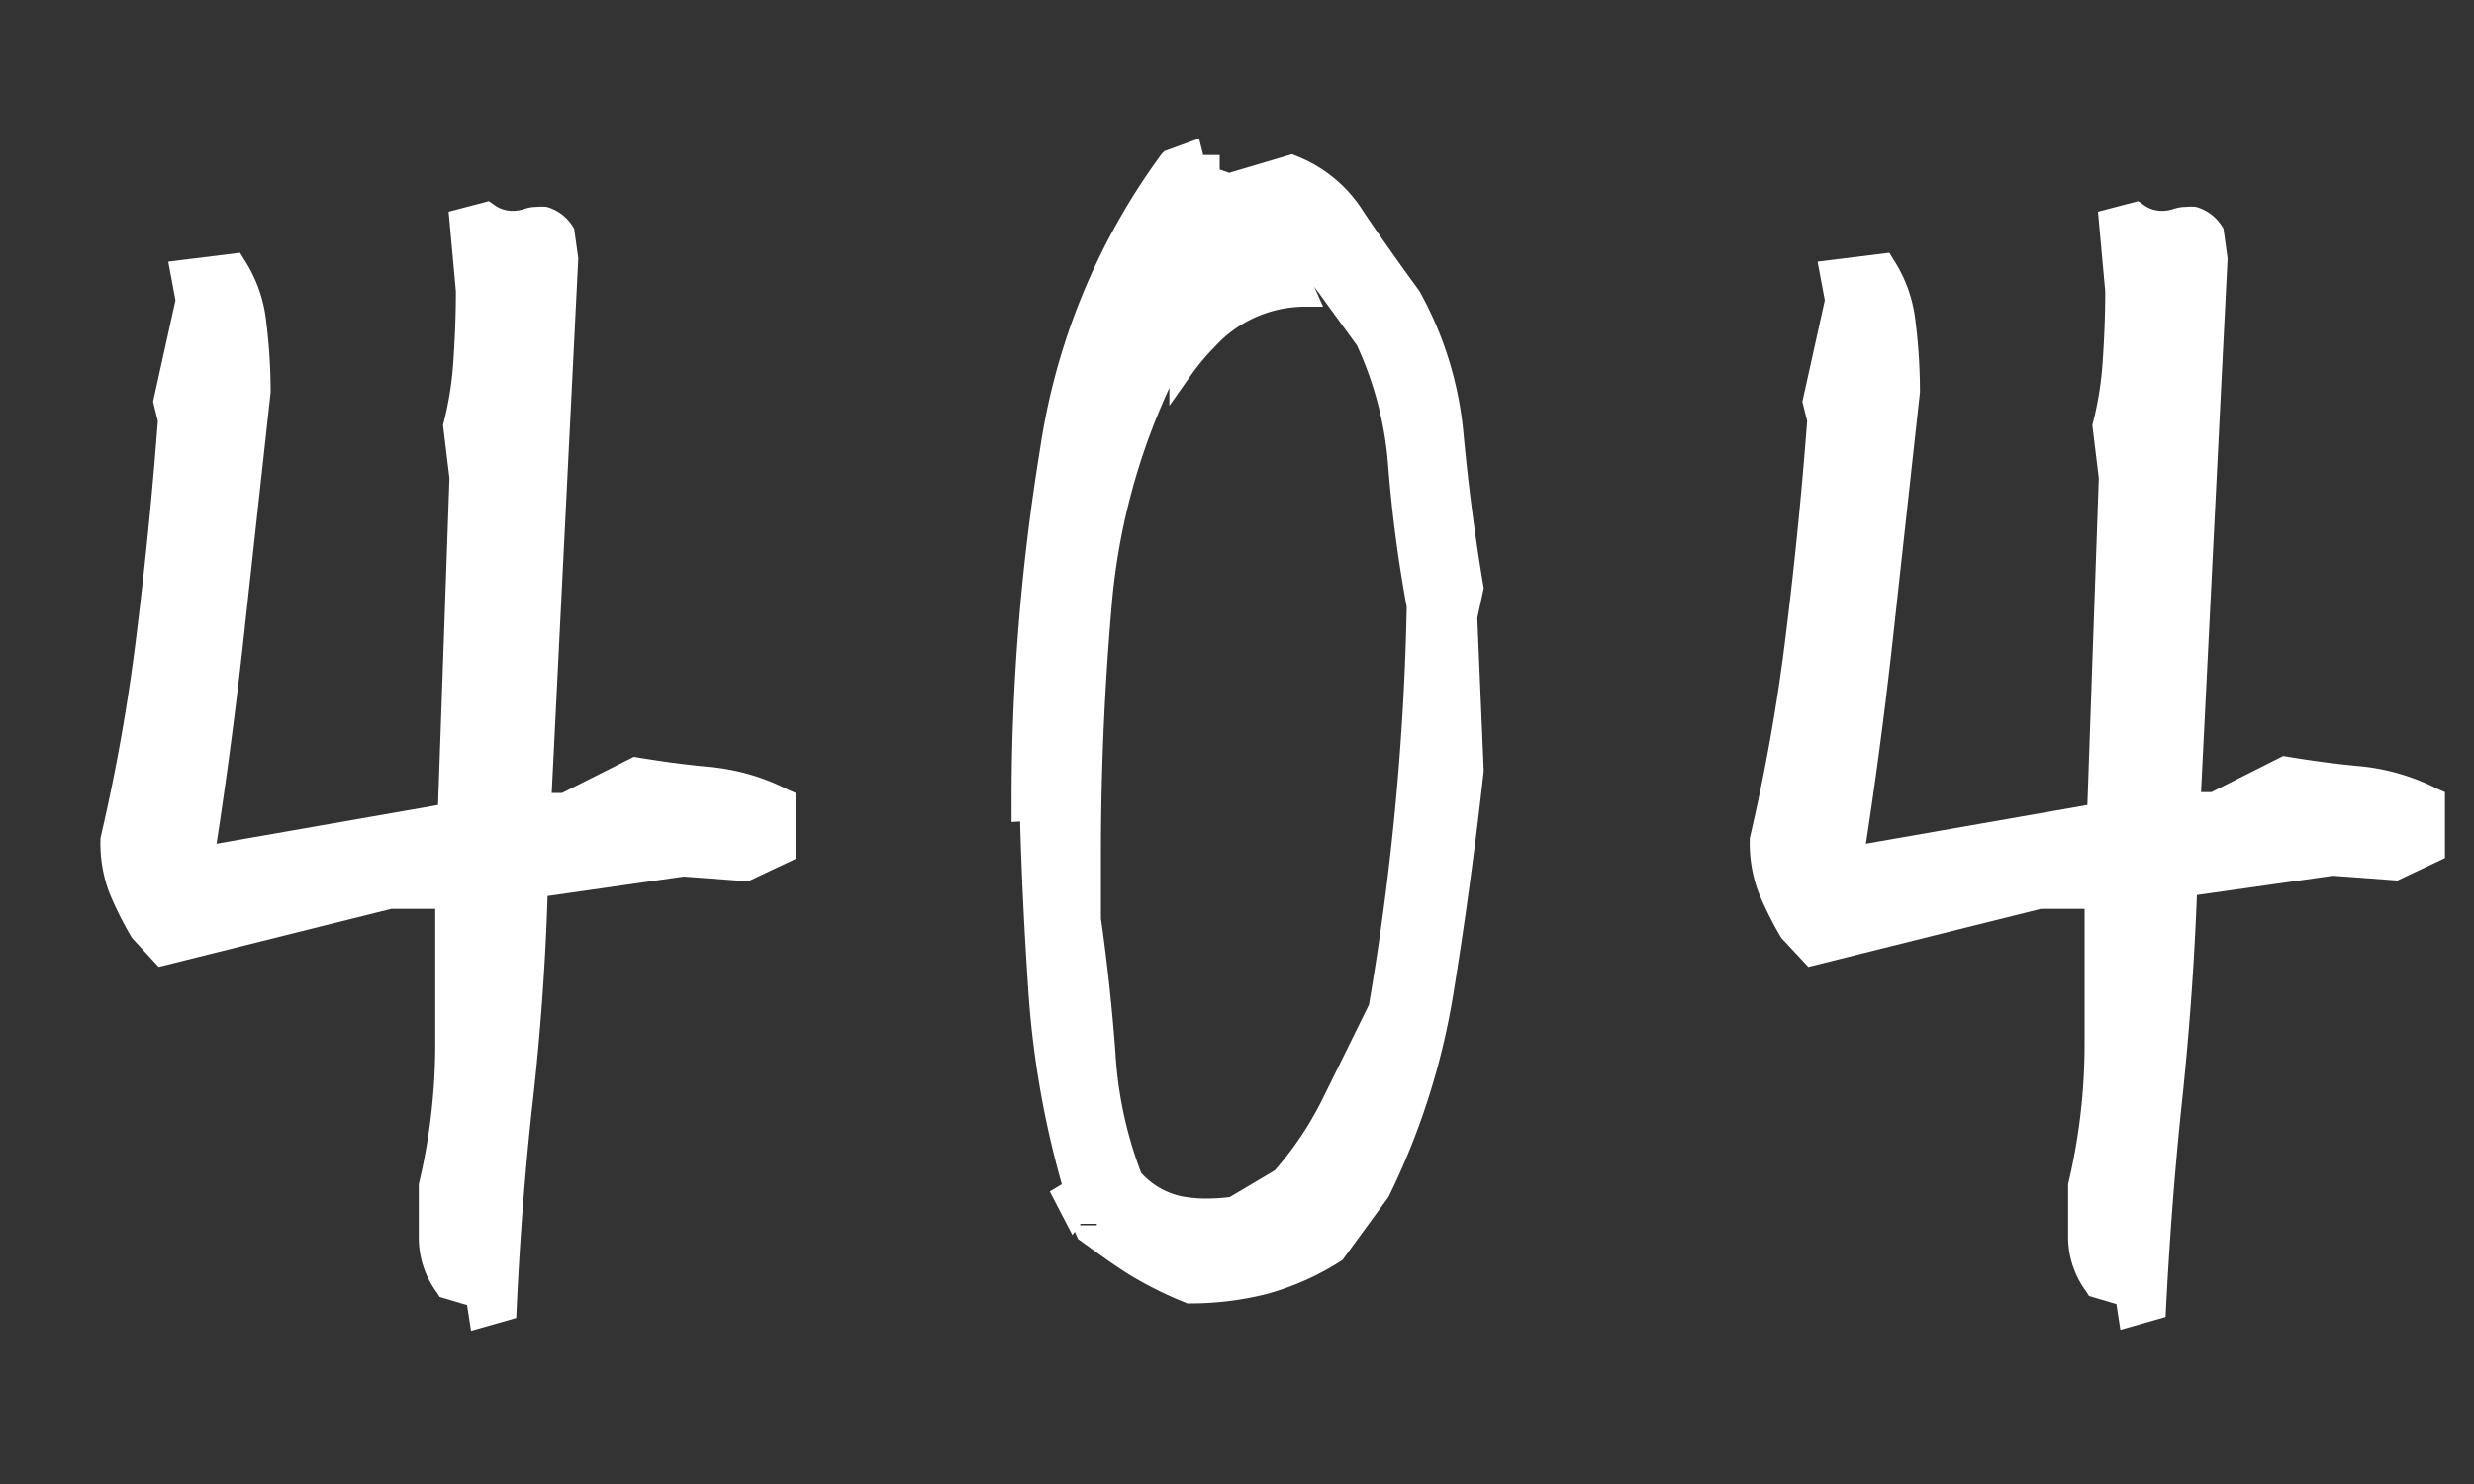 <svg id="圖層_1" data-name="圖層 1" xmlns="http://www.w3.org/2000/svg" viewBox="0 0 150 90"><rect x="0" y="0" width="150" height="90" fill="#333333" stroke="none"/><defs><style>.cls-1{fill:#fff;}</style></defs><title>404</title><path class="cls-1" d="M25.39,75.1V71.82a36.53,36.53,0,0,0,1-8.49V55.12H23.73L9.62,58.64,8,56.88a21.76,21.76,0,0,1-1.37-2.73,8.54,8.54,0,0,1-.54-3.22v-.1A115.79,115.79,0,0,0,8.3,38.3Q9.08,32,9.57,25.53l-.29-1.17,1.36-6.15-.44-2.34,4.35-.54.24.39a8.59,8.59,0,0,1,1.35,3.78,34.76,34.76,0,0,1,.27,4.28v0l-1.57,14.3q-.72,6.65-1.71,13.09l13.43-2.35L27.25,29l-.39-3.22a20.2,20.2,0,0,0,.63-3.93c.1-1.45.15-2.84.15-4.18l-.44-4.83,2.44-.64.29.2a1.88,1.88,0,0,0,1.12.39,2.35,2.35,0,0,0,.69-.1,2.3,2.3,0,0,1,.75-.14,3.28,3.28,0,0,1,.66,0,2.73,2.73,0,0,1,1.57,1.17l.09.14.25,1.81L33.45,48.09h.63l4.35-2.19c1.72.29,3.32.5,4.78.63A13.08,13.08,0,0,1,47.8,47.9l.44.19v4l-2.88,1.36-3.91-.29L33.2,54.34Q33,60.6,32.3,66.82t-1,13.11l-2.74.78-.24-1.56-1.66-.49-.15-.24A5.6,5.6,0,0,1,25.39,75.1Z"/><path class="cls-1" d="M61.33,49.85v-1a132.69,132.69,0,0,1,1.73-21.63,40,40,0,0,1,7.4-17.92l.15-.14L72.7,8.4l.25,1h1v.88l.58.2,3.81-1.13.24.1a8.4,8.4,0,0,1,4.11,3.42c1.1,1.63,2.23,3.22,3.37,4.78a21.83,21.83,0,0,1,2.68,8.72q.44,4.71,1.22,9.3l-.39,1.81.39,9.27q-.78,7-1.85,13.58A43.72,43.72,0,0,1,84.18,72.6L81.4,76.41a16.32,16.32,0,0,1-4.64,2.08,19.1,19.1,0,0,1-4.59.56H72a22.72,22.72,0,0,1-3.42-1.68c-1-.61-2-1.35-3.22-2.23l-.19-.44-.15.2-1.37-2.64.73-.44a56.83,56.83,0,0,1-2.05-12c-.22-3.32-.39-6.66-.48-10ZM66.5,74.22h-1v.09h1ZM79,18.6A7.41,7.41,0,0,0,73.68,21a14.34,14.34,0,0,0-1.37,1.61l-1.41,2V23.53A39.31,39.31,0,0,0,67.38,37q-.63,7.32-.63,14.89c0,1.27,0,2.54,0,3.81.39,2.74.68,5.45.88,8.16a24.33,24.33,0,0,0,1.56,7.27,4.58,4.58,0,0,0,2.44,1.42,8.11,8.11,0,0,0,1.46.14,12.08,12.08,0,0,0,1.47-.09l2.73-1.62a20.27,20.27,0,0,0,3-4.54L83,60.94a161.85,161.85,0,0,0,2.29-24.13,82.82,82.82,0,0,1-1.12-8.49,21.16,21.16,0,0,0-1.9-7.38l-2.59-3.56.54,1.22Z"/><path class="cls-1" d="M125.39,75.1V71.82a36.53,36.53,0,0,0,1-8.49V55.12h-2.64l-14.11,3.52L108,56.88a21.76,21.76,0,0,1-1.37-2.73,8.54,8.54,0,0,1-.54-3.22v-.1A115.79,115.79,0,0,0,108.3,38.3q.78-6.31,1.27-12.77l-.29-1.17,1.36-6.15-.44-2.34,4.35-.54.24.39a8.59,8.59,0,0,1,1.35,3.78,34.76,34.76,0,0,1,.27,4.28v0l-1.57,14.3q-.72,6.65-1.71,13.09l13.43-2.35L127.25,29l-.39-3.22a20.2,20.2,0,0,0,.63-3.93c.1-1.45.15-2.84.15-4.18l-.44-4.83,2.44-.64.29.2a1.88,1.88,0,0,0,1.12.39,2.35,2.35,0,0,0,.69-.1,2.3,2.3,0,0,1,.75-.14,3.28,3.28,0,0,1,.66,0,2.73,2.73,0,0,1,1.57,1.17l.09.14.25,1.81-1.61,32.37h.63l4.35-2.19c1.72.29,3.32.5,4.78.63a13.08,13.08,0,0,1,4.59,1.37l.44.19v4l-2.88,1.36-3.91-.29-8.25,1.17q-.24,6.25-.9,12.48t-1,13.11l-2.74.78-.24-1.56-1.66-.49-.15-.24A5.6,5.6,0,0,1,125.39,75.1Z"/></svg>